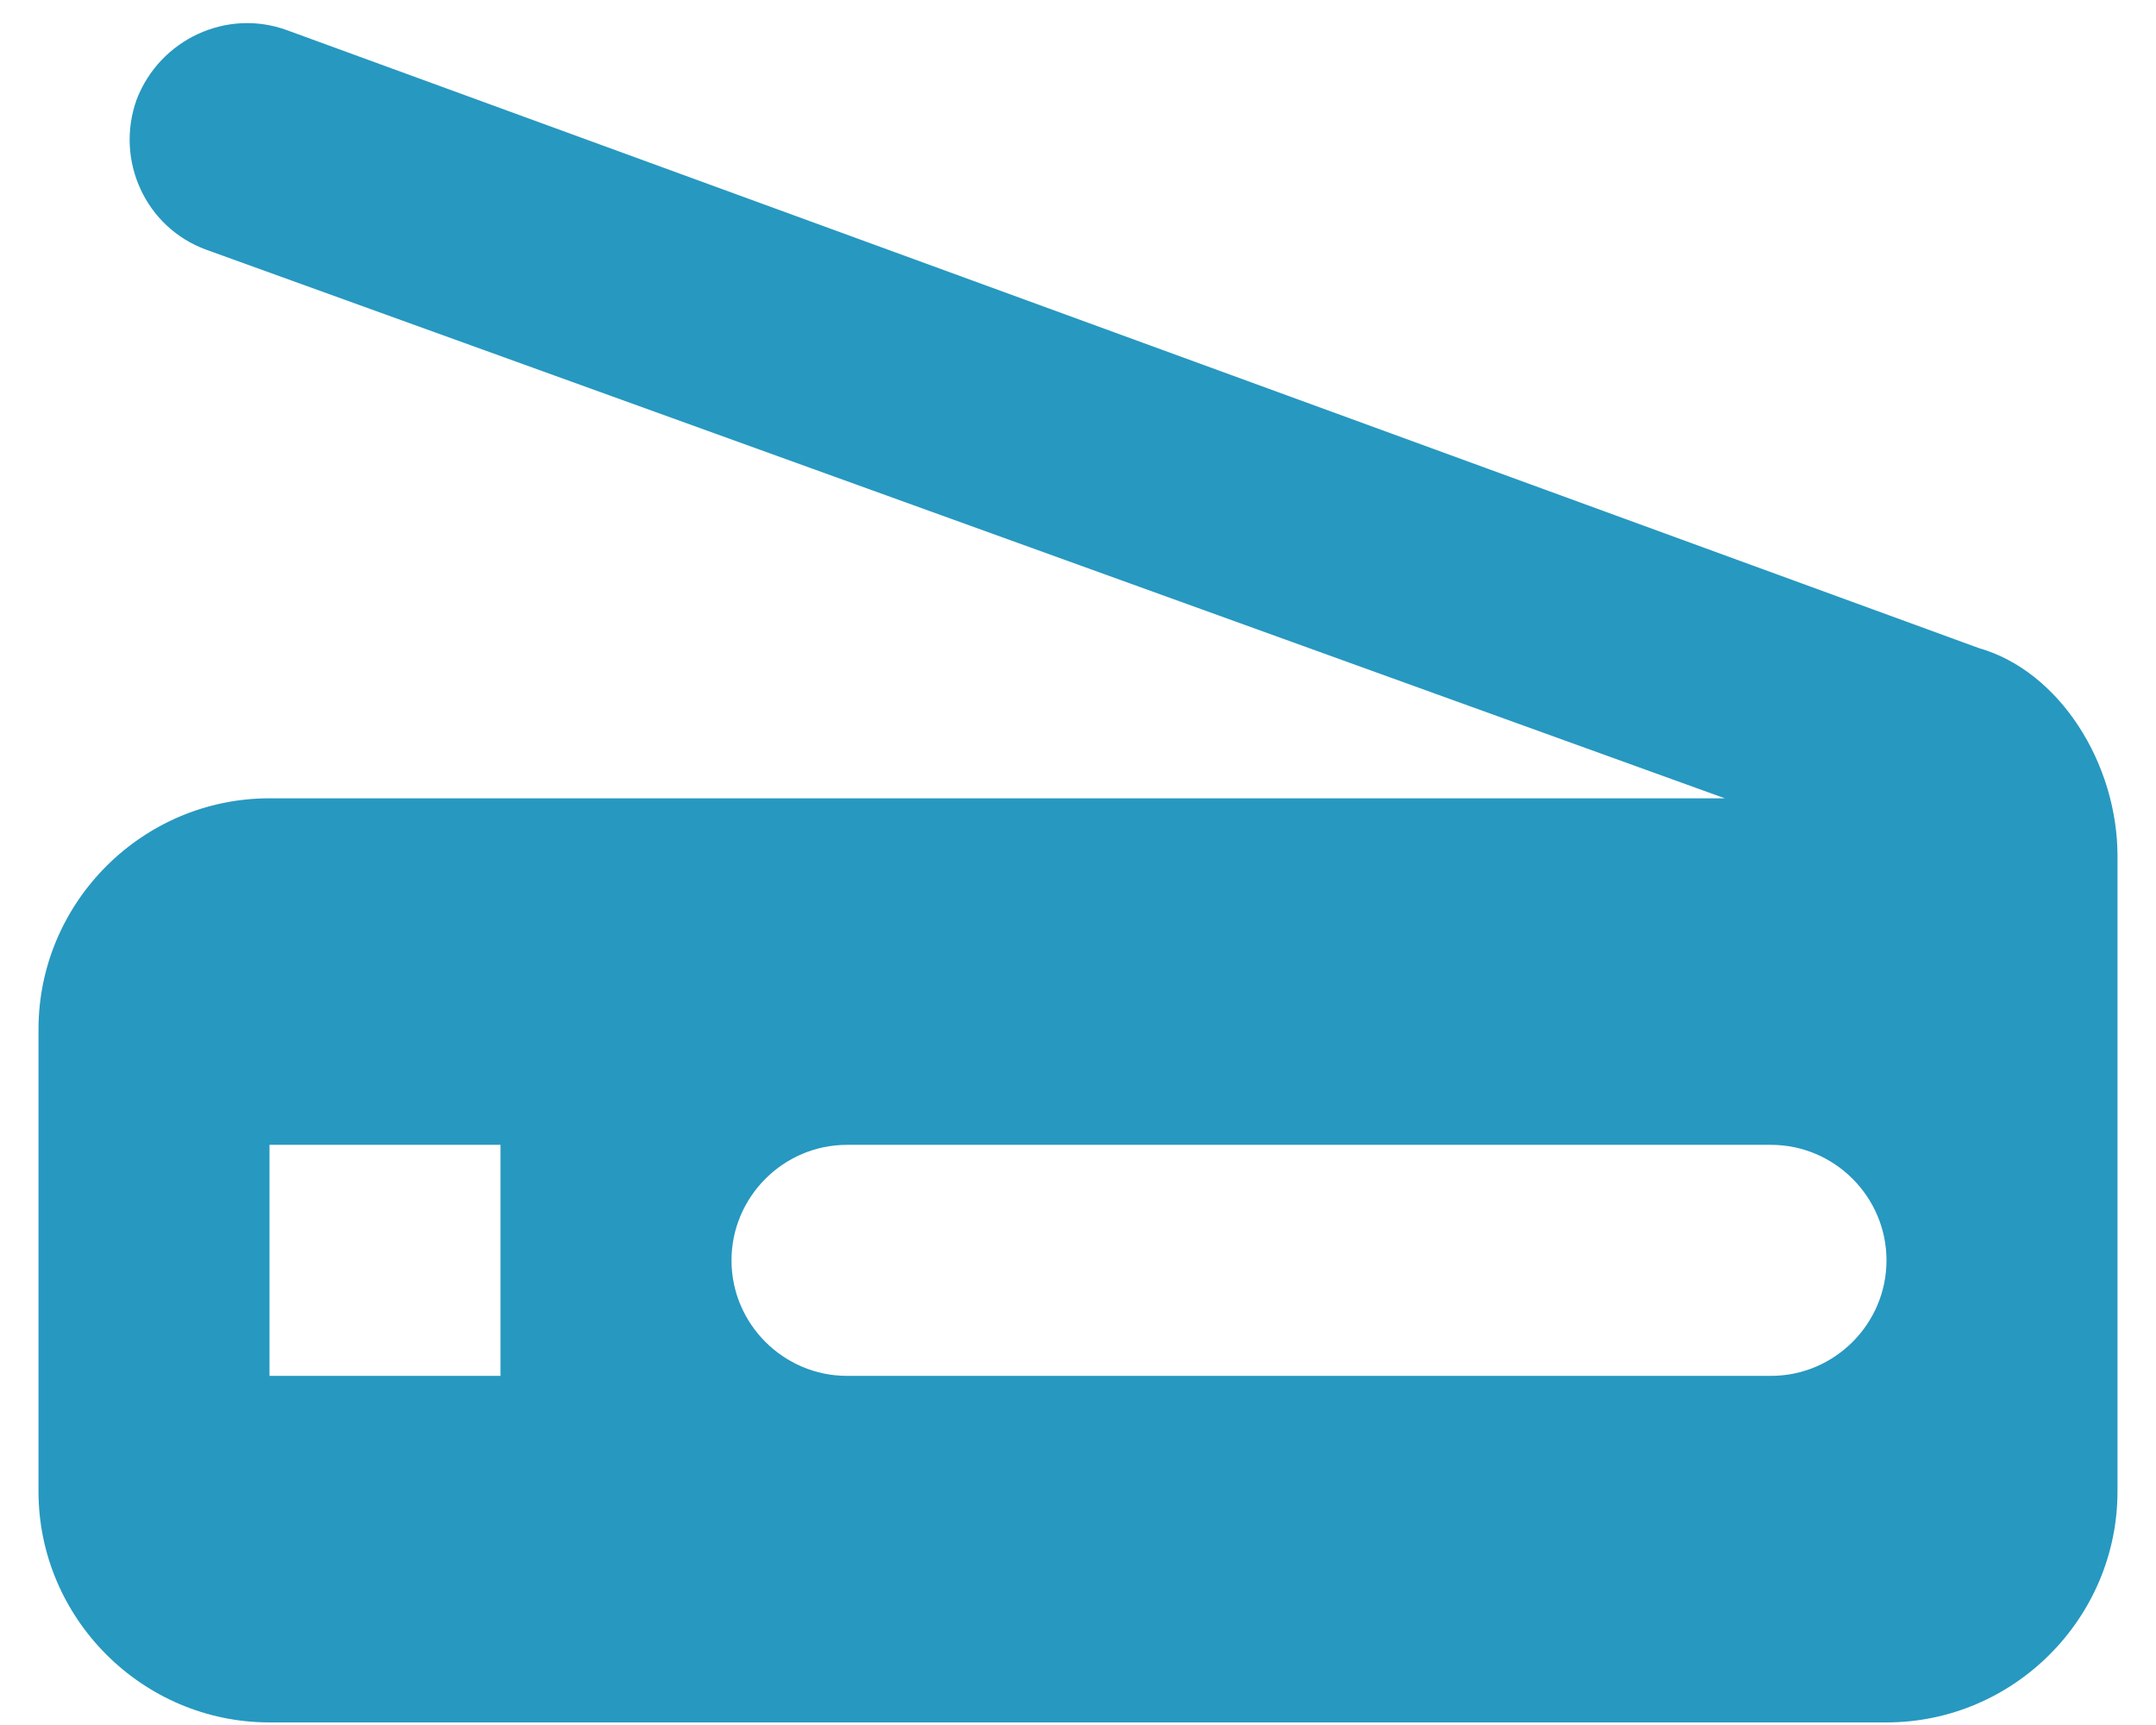 <?xml version="1.0" encoding="UTF-8"?>
<svg width="35px" height="28px" viewBox="0 0 35 28" version="1.1" xmlns="http://www.w3.org/2000/svg" xmlns:xlink="http://www.w3.org/1999/xlink">
    <!-- Generator: Sketch 54.1 (76490) - https://sketchapp.com -->
    <title>Icons/dark/scan expense Copy 11</title>
    <desc>Created with Sketch.</desc>
    <g id="Pages-Header" stroke="none" stroke-width="1" fill="none" fill-rule="evenodd">
        <g id="Enterprise" transform="translate(-959, -4721)" fill="#2798C0" fill-rule="nonzero">
            <g id="Icons/blue/multifuncion" transform="translate(954, 4712)">
                <path d="M37.125,19.52 L9.656,9.489 C8.681,9.133 7.594,9.639 7.219,10.614 C6.862,11.608 7.369,12.695 8.344,13.052 L33,21.958 L9.375,21.958 C7.312,21.958 5.625,23.645 5.625,25.708 L5.625,33.208 C5.625,35.27 7.312,36.958 9.375,36.958 L35.625,36.958 C37.688,36.958 39.375,35.27 39.375,33.208 L39.375,22.895 C39.375,21.395 38.438,19.895 37.125,19.52 Z M13.125,31.333 L9.375,31.333 L9.375,27.583 L13.125,27.583 L13.125,31.333 Z M33.75,31.333 L18.75,31.333 C17.719,31.333 16.875,30.489 16.875,29.458 C16.875,28.427 17.719,27.583 18.75,27.583 L33.75,27.583 C34.781,27.583 35.625,28.427 35.625,29.458 C35.625,30.489 34.781,31.333 33.75,31.333 Z" id="Shape"></path>
            </g>
        </g>
    </g>
</svg>